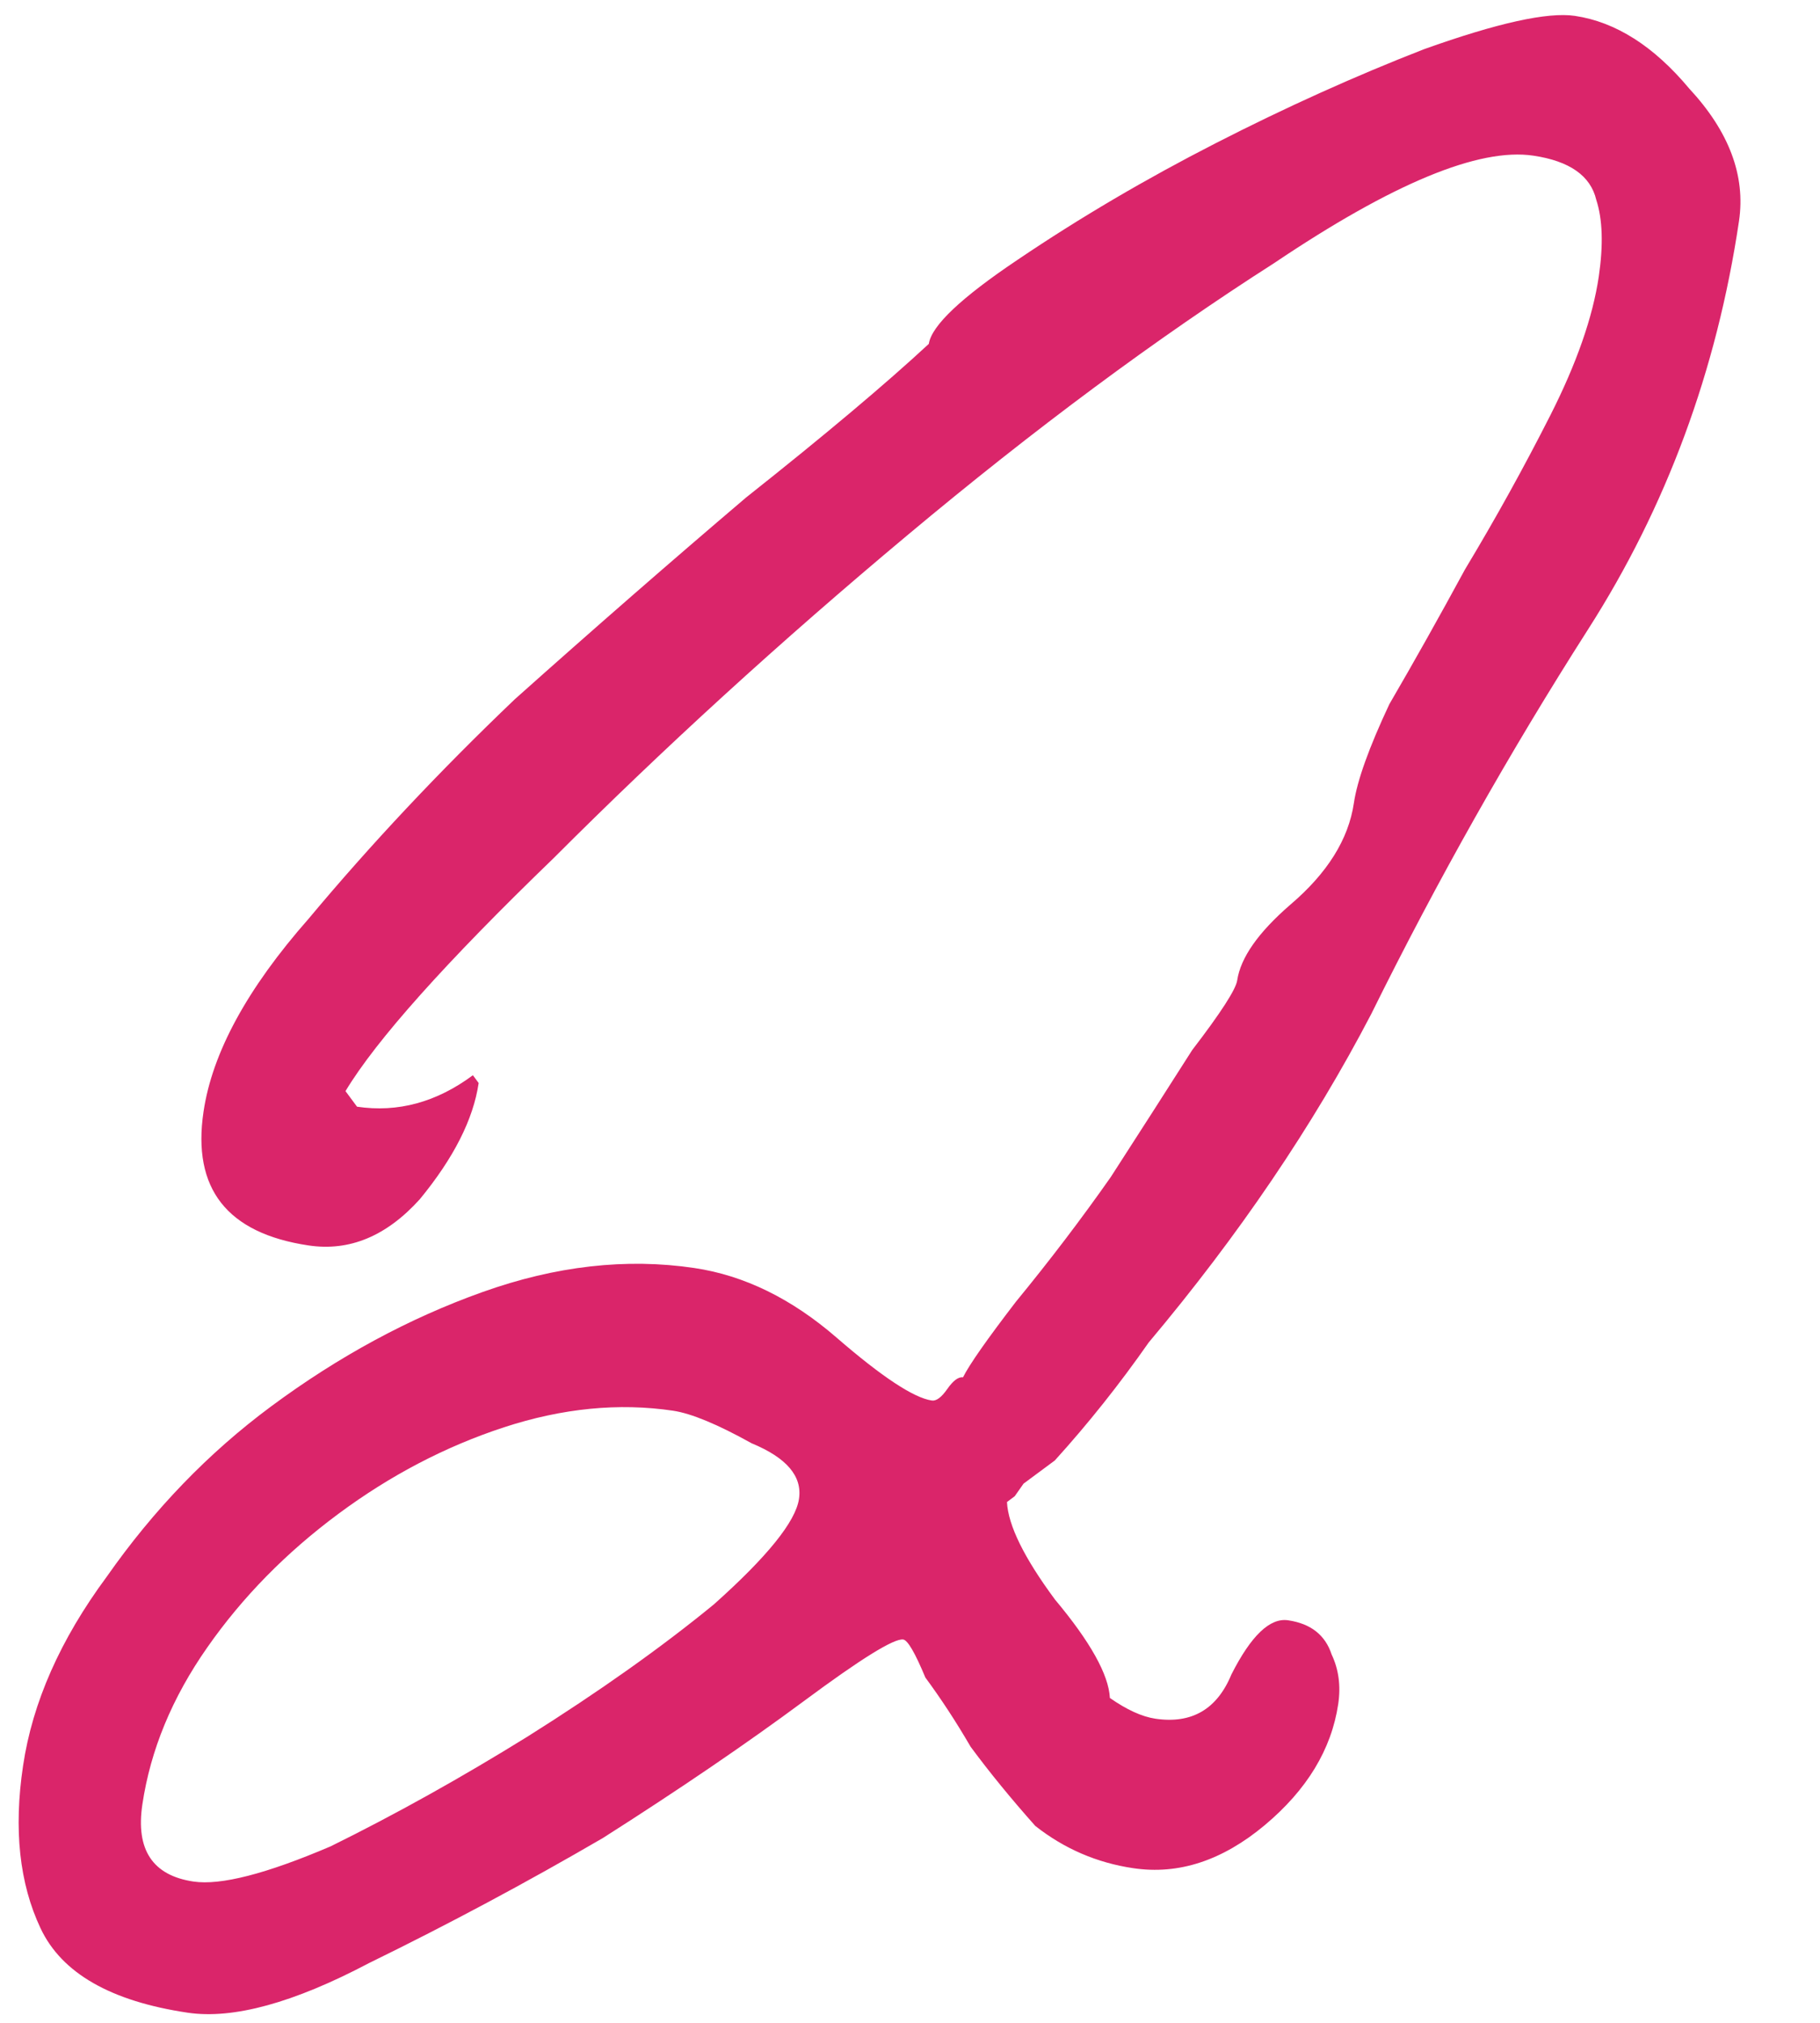 <?xml version="1.0" encoding="UTF-8"?> <svg xmlns="http://www.w3.org/2000/svg" width="18" height="20" viewBox="0 0 18 20" fill="none"> <path d="M7.902 14.82C7.936 14.596 7.78 14.413 7.434 14.27C7.096 14.082 6.837 13.975 6.658 13.948C6.12 13.868 5.562 13.923 4.984 14.112C4.407 14.301 3.861 14.586 3.346 14.968C2.831 15.35 2.399 15.789 2.051 16.287C1.702 16.785 1.488 17.303 1.408 17.841C1.341 18.289 1.51 18.543 1.913 18.603C2.182 18.643 2.634 18.527 3.27 18.255C3.913 17.938 4.562 17.576 5.217 17.17C5.925 16.725 6.539 16.29 7.06 15.863C7.588 15.392 7.869 15.044 7.902 14.82ZM0.228 17.459C0.321 16.832 0.597 16.209 1.055 15.59C1.52 14.926 2.061 14.365 2.679 13.907C3.348 13.411 4.045 13.034 4.771 12.775C5.496 12.516 6.195 12.437 6.867 12.537C7.36 12.61 7.83 12.84 8.276 13.227C8.723 13.614 9.036 13.82 9.215 13.847C9.26 13.854 9.311 13.816 9.369 13.733C9.427 13.65 9.479 13.611 9.524 13.618C9.588 13.49 9.763 13.241 10.047 12.871C10.382 12.463 10.695 12.052 10.986 11.637C11.283 11.177 11.551 10.759 11.791 10.382C12.075 10.012 12.223 9.782 12.236 9.693C12.27 9.468 12.444 9.22 12.76 8.946C13.127 8.634 13.337 8.299 13.39 7.94C13.423 7.716 13.54 7.39 13.741 6.962C13.987 6.54 14.236 6.096 14.489 5.63C14.793 5.125 15.074 4.617 15.333 4.106C15.592 3.595 15.752 3.138 15.812 2.735C15.858 2.421 15.85 2.168 15.787 1.975C15.731 1.738 15.523 1.592 15.165 1.539C14.627 1.459 13.773 1.813 12.602 2.601C11.438 3.345 10.229 4.242 8.974 5.292C7.718 6.342 6.553 7.406 5.477 8.483C4.408 9.515 3.721 10.283 3.417 10.788L3.531 10.942C3.935 11.002 4.317 10.898 4.677 10.631L4.734 10.708C4.681 11.067 4.487 11.45 4.151 11.858C3.822 12.222 3.456 12.374 3.053 12.314C2.246 12.194 1.899 11.753 2.013 10.991C2.099 10.409 2.445 9.773 3.052 9.084C3.664 8.351 4.344 7.627 5.091 6.914C5.883 6.207 6.646 5.542 7.38 4.918C8.159 4.301 8.761 3.794 9.186 3.4C9.213 3.22 9.506 2.943 10.065 2.568C10.676 2.155 11.329 1.771 12.023 1.416C12.717 1.061 13.404 0.751 14.085 0.486C14.81 0.227 15.307 0.117 15.576 0.157C15.979 0.217 16.356 0.456 16.706 0.875C17.101 1.3 17.265 1.737 17.199 2.185C16.979 3.664 16.482 5.01 15.706 6.223C14.931 7.436 14.215 8.704 13.561 10.027C12.985 11.132 12.251 12.214 11.361 13.273C11.071 13.688 10.761 14.077 10.432 14.44L10.123 14.669L10.036 14.793C9.985 14.832 9.959 14.851 9.959 14.851C9.971 15.082 10.129 15.403 10.434 15.815C10.784 16.233 10.965 16.558 10.977 16.788C11.143 16.904 11.293 16.973 11.427 16.993C11.786 17.046 12.037 16.9 12.179 16.555C12.374 16.171 12.56 15.993 12.74 16.02C12.964 16.053 13.107 16.166 13.17 16.358C13.24 16.506 13.262 16.669 13.235 16.849C13.168 17.297 12.926 17.696 12.508 18.046C12.089 18.396 11.656 18.538 11.208 18.471C10.849 18.418 10.526 18.279 10.239 18.053C10.004 17.789 9.79 17.528 9.6 17.271C9.454 17.02 9.304 16.792 9.152 16.586C9.05 16.342 8.978 16.217 8.933 16.21C8.843 16.197 8.515 16.4 7.949 16.82C7.383 17.239 6.72 17.691 5.962 18.173C5.21 18.611 4.438 19.024 3.648 19.41C2.903 19.803 2.306 19.966 1.858 19.9C1.096 19.787 0.61 19.509 0.401 19.065C0.192 18.622 0.134 18.087 0.228 17.459Z" fill="#DA256A"></path> </svg> 